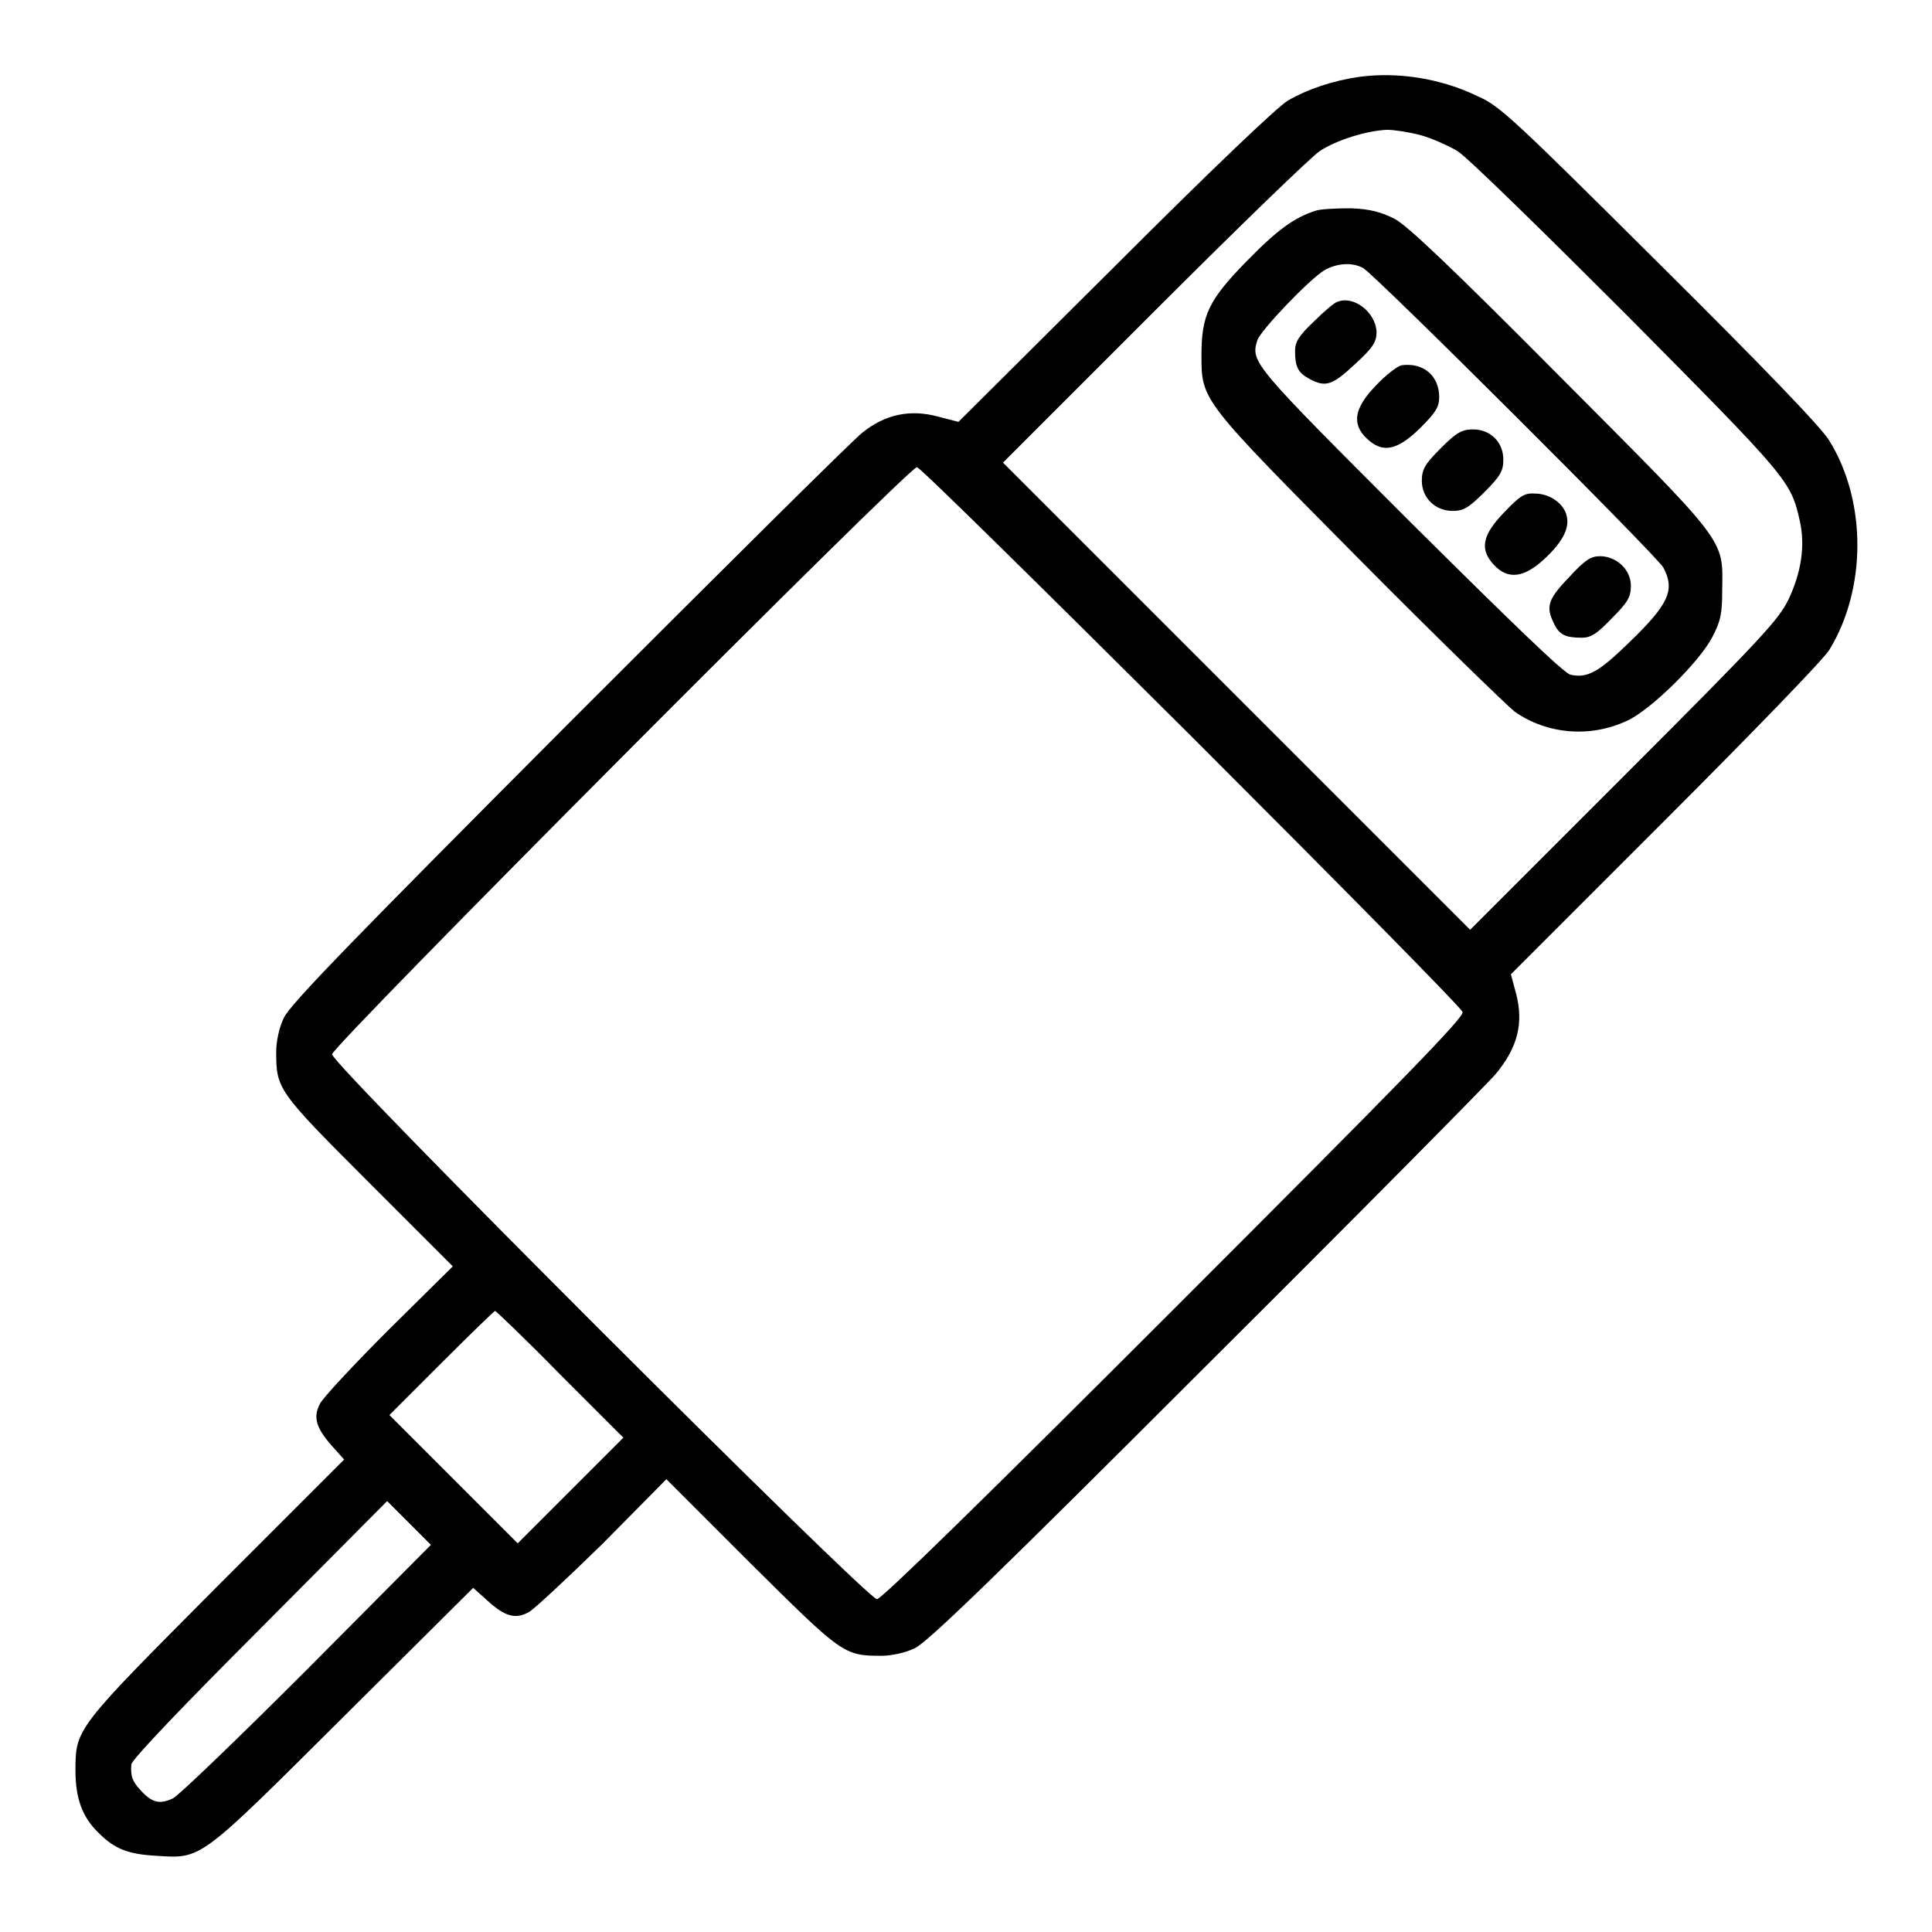 <?xml version="1.0" encoding="utf-8"?>
<!-- Svg Vector Icons : http://www.onlinewebfonts.com/icon -->
<!DOCTYPE svg PUBLIC "-//W3C//DTD SVG 1.1//EN" "http://www.w3.org/Graphics/SVG/1.1/DTD/svg11.dtd">
<svg version="1.1" xmlns="http://www.w3.org/2000/svg" xmlns:xlink="http://www.w3.org/1999/xlink" x="0px" y="0px" viewBox="0 0 256 256" enable-background="new 0 0 256 256" xml:space="preserve">
<g><g><g><path fill="#000000" d="M180,10.2c-3.4,0.5-6.7,1.6-9.3,3.1c-1.3,0.7-10.5,9.5-22.9,21.9L127,55.9l-2.7-0.7c-3.7-1-7-0.3-10,2.1c-1.3,1-18.8,18.4-39,38.6c-28.3,28.4-37,37.3-37.7,39c-0.6,1.2-1,3.1-1,4.4c0,5,0.1,5.2,12.2,17.3L60,167.8l-8.5,8.4c-4.6,4.6-8.7,9-9.1,9.8c-0.9,1.7-0.6,3.1,1.5,5.5l1.7,1.9l-16.9,16.9C10.1,229,10,229,10,234.6c0,3.7,0.9,6.2,3.1,8.3c2.1,2.1,3.9,2.8,7.6,3c6.1,0.4,5.6,0.7,24.9-18.5l17.1-17l1.9,1.7c2.3,2.1,3.7,2.5,5.5,1.5c0.7-0.4,5.1-4.5,9.8-9.1l8.4-8.5l11.2,11.2c12.1,12,12.3,12.2,17.3,12.2c1.3,0,3.2-0.4,4.4-1c1.6-0.7,10.5-9.3,38.4-37.2c20-19.9,37.4-37.5,38.6-38.9c2.9-3.5,3.7-6.7,2.7-10.6l-0.7-2.6l20.5-20.5c11.3-11.3,21.1-21.4,21.7-22.5c4.9-8,5-19.6,0-27.7c-1-1.7-8.7-9.7-22.5-23.4c-19.1-19-21.2-21-24-22.2C190.8,10.3,185,9.5,180,10.2z M188.2,17.9c1.5,0.4,3.7,1.4,4.9,2.1c1.2,0.7,11.3,10.6,22.5,21.8c21.4,21.6,21.7,21.9,22.9,27.3c0.7,3.2,0.2,6.7-1.5,10.3c-1.3,2.7-3.5,5.1-21.8,23.4l-20.4,20.4l-30.9-30.9l-31-31l20-20c11-11,20.9-20.6,22-21.3c2.3-1.5,6.3-2.7,8.9-2.8C184.7,17.2,186.7,17.5,188.2,17.9z M157.9,97.6c19.6,19.6,35.8,36,35.9,36.5c0.2,0.7-7.7,8.8-38.2,39.3c-25.4,25.4-38.8,38.5-39.4,38.5c-1.3,0-72.2-70.8-72.2-72.2c0-1.1,76.4-77.8,77.5-77.8C122,62,138.3,78.1,157.9,97.6z M74.2,182.1l8.4,8.4l-7,7l-7,7l-8.5-8.5l-8.5-8.5l6.9-6.9c3.8-3.8,7-6.9,7.1-6.9S69.6,177.4,74.2,182.1z M40.7,221.2c-9.1,9.1-17.1,16.8-17.8,17.1c-1.7,0.8-2.7,0.6-4.2-1c-1.2-1.3-1.4-1.9-1.3-3.5c0-0.6,7.1-8,17-17.9l16.9-17l2.9,2.9l2.9,2.9L40.7,221.2z"/><path fill="#000000" d="M174.4,27.9c-2.9,0.9-5.2,2.6-9.2,6.7c-5.1,5.2-6,7.2-6,12.5c0,6,0,5.9,20.9,27c10.3,10.4,19.6,19.4,20.6,20.2c4.3,3,10,3.5,14.9,1.2c3.1-1.4,9.6-7.8,11.3-11.1c1.1-2.1,1.3-3.1,1.3-6.2c0.1-6.9,0.8-5.9-21.4-28.2c-14.4-14.5-20.3-20.1-22-21c-1.8-0.9-3.2-1.3-5.8-1.4C177.1,27.6,175,27.7,174.4,27.9z M180.6,35.5c1.4,0.7,39,38.2,39.8,39.7c1.6,3,0.7,4.9-4.6,10c-4,3.9-5.5,4.7-7.7,4.2c-0.9-0.2-7.9-7-21.3-20.3c-20.8-20.8-21.1-21.1-20.2-24c0.4-1.3,6.9-8.1,8.9-9.3C177.1,34.9,179.1,34.7,180.6,35.5z"/><path fill="#000000" d="M177.2,40c-0.4,0.1-1.8,1.3-3.1,2.6c-2,1.9-2.5,2.7-2.5,3.9c0,2.1,0.4,2.9,1.9,3.7c2.2,1.2,3.1,0.8,6.1-2c2.3-2.1,2.8-2.9,2.8-4.2C182.3,41.4,179.4,39.1,177.2,40z"/><path fill="#000000" d="M185.7,48.4c-0.5,0.1-2.1,1.3-3.4,2.7c-2.9,3-3.2,5.1-1.2,7c2.1,2,4,1.6,7-1.3c2.1-2.1,2.6-2.8,2.6-4.2C190.7,49.8,188.6,48,185.7,48.4z"/><path fill="#000000" d="M190.9,59.4c-2.1,2.1-2.5,2.8-2.5,4.3c0,2.3,1.8,4,4.1,4c1.4,0,2.1-0.4,4.2-2.5c2.1-2.1,2.5-2.8,2.5-4.3c0-2.3-1.7-4-4-4C193.7,56.9,193,57.3,190.9,59.4z"/><path fill="#000000" d="M199.3,67.9c-2.9,3-3.3,4.9-1.3,7c1.8,1.9,3.9,1.7,6.6-0.8c2.4-2.2,3.4-4.1,3-5.7c-0.3-1.6-2.2-3-4.2-3C202,65.3,201.4,65.7,199.3,67.9z"/><path fill="#000000" d="M207.9,76.5c-2.8,2.9-3.1,3.9-2,6.1c0.7,1.5,1.5,1.9,3.7,1.9c1.2,0,2-0.5,4-2.6c2.1-2.1,2.5-2.8,2.5-4.3c0-2.1-1.9-3.9-4.1-3.9C210.8,73.7,210,74.2,207.9,76.5z"/></g></g></g>
</svg>